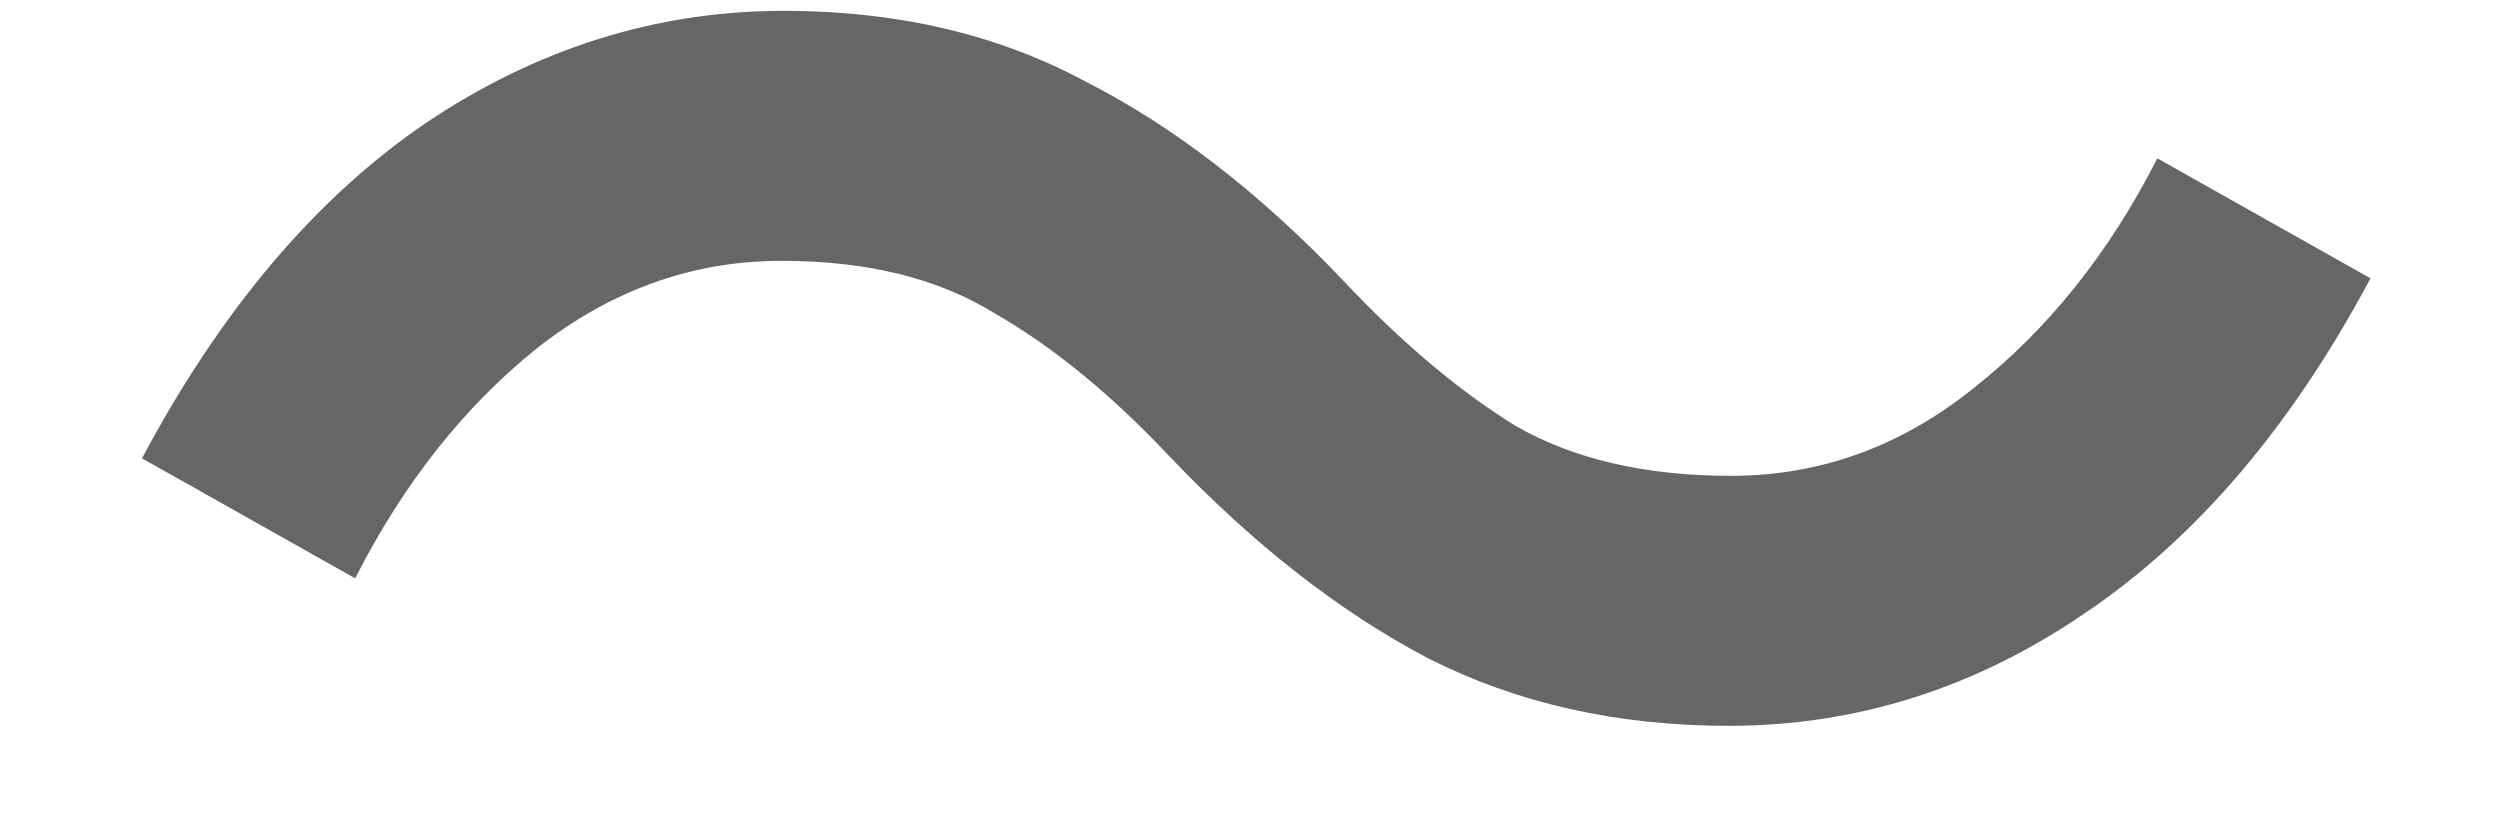 <svg width="15" height="5" viewBox="0 0 15 5" fill="none" xmlns="http://www.w3.org/2000/svg">
<path d="M7.014 2.735C6.665 2.365 6.317 2.08 5.968 1.88C5.629 1.67 5.202 1.565 4.689 1.565C4.156 1.565 3.666 1.74 3.221 2.09C2.785 2.44 2.421 2.9 2.131 3.47L0.852 2.75C1.326 1.86 1.893 1.19 2.552 0.74C3.221 0.29 3.938 0.065 4.703 0.065C5.381 0.065 5.982 0.205 6.505 0.485C7.038 0.755 7.557 1.155 8.061 1.685C8.409 2.055 8.753 2.345 9.093 2.555C9.441 2.755 9.873 2.855 10.386 2.855C10.919 2.855 11.404 2.68 11.84 2.33C12.285 1.98 12.654 1.52 12.944 0.95L14.223 1.67C13.748 2.56 13.177 3.23 12.508 3.68C11.849 4.13 11.137 4.355 10.372 4.355C9.703 4.355 9.102 4.22 8.569 3.95C8.036 3.67 7.518 3.265 7.014 2.735Z" fill="#666666"/>
</svg>
